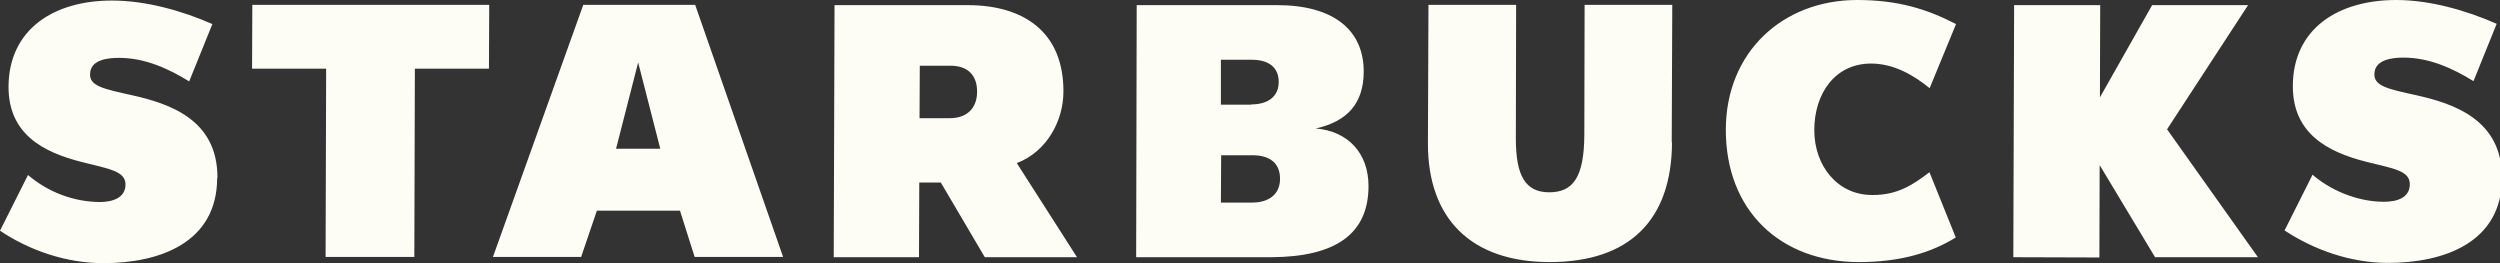 <svg width="171" height="18" viewBox="0 0 171 18" fill="none" xmlns="http://www.w3.org/2000/svg">
<rect x="0" y="0" width="171" height="18" fill="#333333" stroke="none"/>
<g clip-path="url(#clip0_1117_2431)">
<path d="M93.278 4.939C93.296 1.998 91.145 0.351 87.354 0.351H77.75L77.713 17.593H86.935C91.382 17.575 93.606 15.984 93.606 12.728C93.606 10.489 92.221 8.972 89.997 8.787C92.184 8.306 93.26 7.048 93.278 4.939ZM85.605 7.159H83.509V4.088H85.623C86.735 4.088 87.464 4.569 87.464 5.605C87.464 6.586 86.753 7.141 85.587 7.141L85.605 7.159ZM85.641 13.856H83.509L83.527 10.619H85.678C86.826 10.619 87.555 11.137 87.555 12.228C87.555 13.264 86.826 13.856 85.641 13.856ZM69.548 11.155C71.608 10.378 72.738 8.251 72.738 6.271C72.756 2.201 70.04 0.351 66.177 0.351H57.082L57.027 17.593H62.859L62.878 12.487H64.354L67.361 17.593H73.667L69.548 11.155ZM64.974 8.084H62.896L62.914 4.495H65.01C66.122 4.495 66.833 5.069 66.833 6.271C66.833 7.418 66.122 8.084 64.974 8.084ZM171.137 12.154C171.137 8.177 167.838 7.085 165.268 6.512C163.318 6.086 162.407 5.883 162.407 5.087C162.407 4.033 163.719 3.94 164.412 3.94C166.161 3.94 167.783 4.68 169.187 5.55L170.772 1.628C168.713 0.721 166.216 0 163.901 0C159.928 0 156.83 1.961 156.83 5.901C156.83 9.139 159.217 10.397 161.842 11.063C163.664 11.525 164.831 11.655 164.831 12.598C164.831 13.542 163.938 13.801 163.063 13.801C161.131 13.801 159.308 12.931 158.178 11.951L156.265 15.762C158.306 17.112 160.821 17.982 163.336 17.982C167.164 17.982 171.118 16.594 171.137 12.191V12.154ZM14.872 12.154C14.89 8.177 11.591 7.085 9.022 6.512C7.09 6.086 6.142 5.883 6.16 5.087C6.16 4.033 7.472 3.959 8.165 3.959C9.915 3.959 11.537 4.699 12.94 5.568L14.526 1.646C12.466 0.74 9.988 0.037 7.655 0.037C3.682 0.037 0.601 1.998 0.583 5.938C0.583 9.176 2.953 10.415 5.595 11.081C7.418 11.544 8.584 11.692 8.584 12.617C8.584 13.542 7.691 13.819 6.816 13.819C5.012 13.801 3.281 13.135 1.914 11.969L0 15.78C2.041 17.149 4.556 18 7.071 18C10.899 18 14.835 16.613 14.854 12.191L14.872 12.154ZM143.616 11.322L143.598 17.611L137.711 17.593L137.766 0.351H143.653L143.635 6.66L147.207 0.351H153.768L148.227 8.843L154.442 17.593H147.407L143.635 11.322H143.616ZM131.97 11.784C130.895 12.598 129.82 13.357 128.052 13.338C125.682 13.338 124.097 11.34 124.097 8.898C124.097 6.419 125.5 4.347 127.979 4.347C129.546 4.347 130.895 5.143 131.988 6.031L133.793 1.646C131.788 0.61 129.801 0 127.031 0C121.928 0 118.064 3.57 118.046 8.843C118.028 14.411 121.782 17.926 127.159 17.926C130.111 17.926 132.189 17.223 133.775 16.242L131.97 11.766V11.784ZM43.65 4.273L42.137 10.175H45.163L43.65 4.273ZM47.514 17.575L46.511 14.411H40.825L39.75 17.575H33.717L39.895 0.333H47.55L53.565 17.575H47.532H47.514ZM17.241 4.699L17.259 0.333H33.462L33.444 4.699H28.377L28.34 17.575H22.271L22.308 4.699H17.241ZM114.365 9.731C114.346 15.059 111.448 17.926 105.999 17.926C100.659 17.926 97.652 14.985 97.67 9.786L97.707 0.333H103.703L103.684 9.49C103.684 12.025 104.341 13.153 105.963 13.153C107.585 13.153 108.35 12.154 108.368 9.231L108.387 0.333H114.383L114.346 9.731H114.365Z" fill="#FDFDF6"/>
</g>
<defs>
<clipPath id="clip0_1117_2431">
<rect width="171" height="18" fill="white"/>
</clipPath>
</defs>
</svg>
